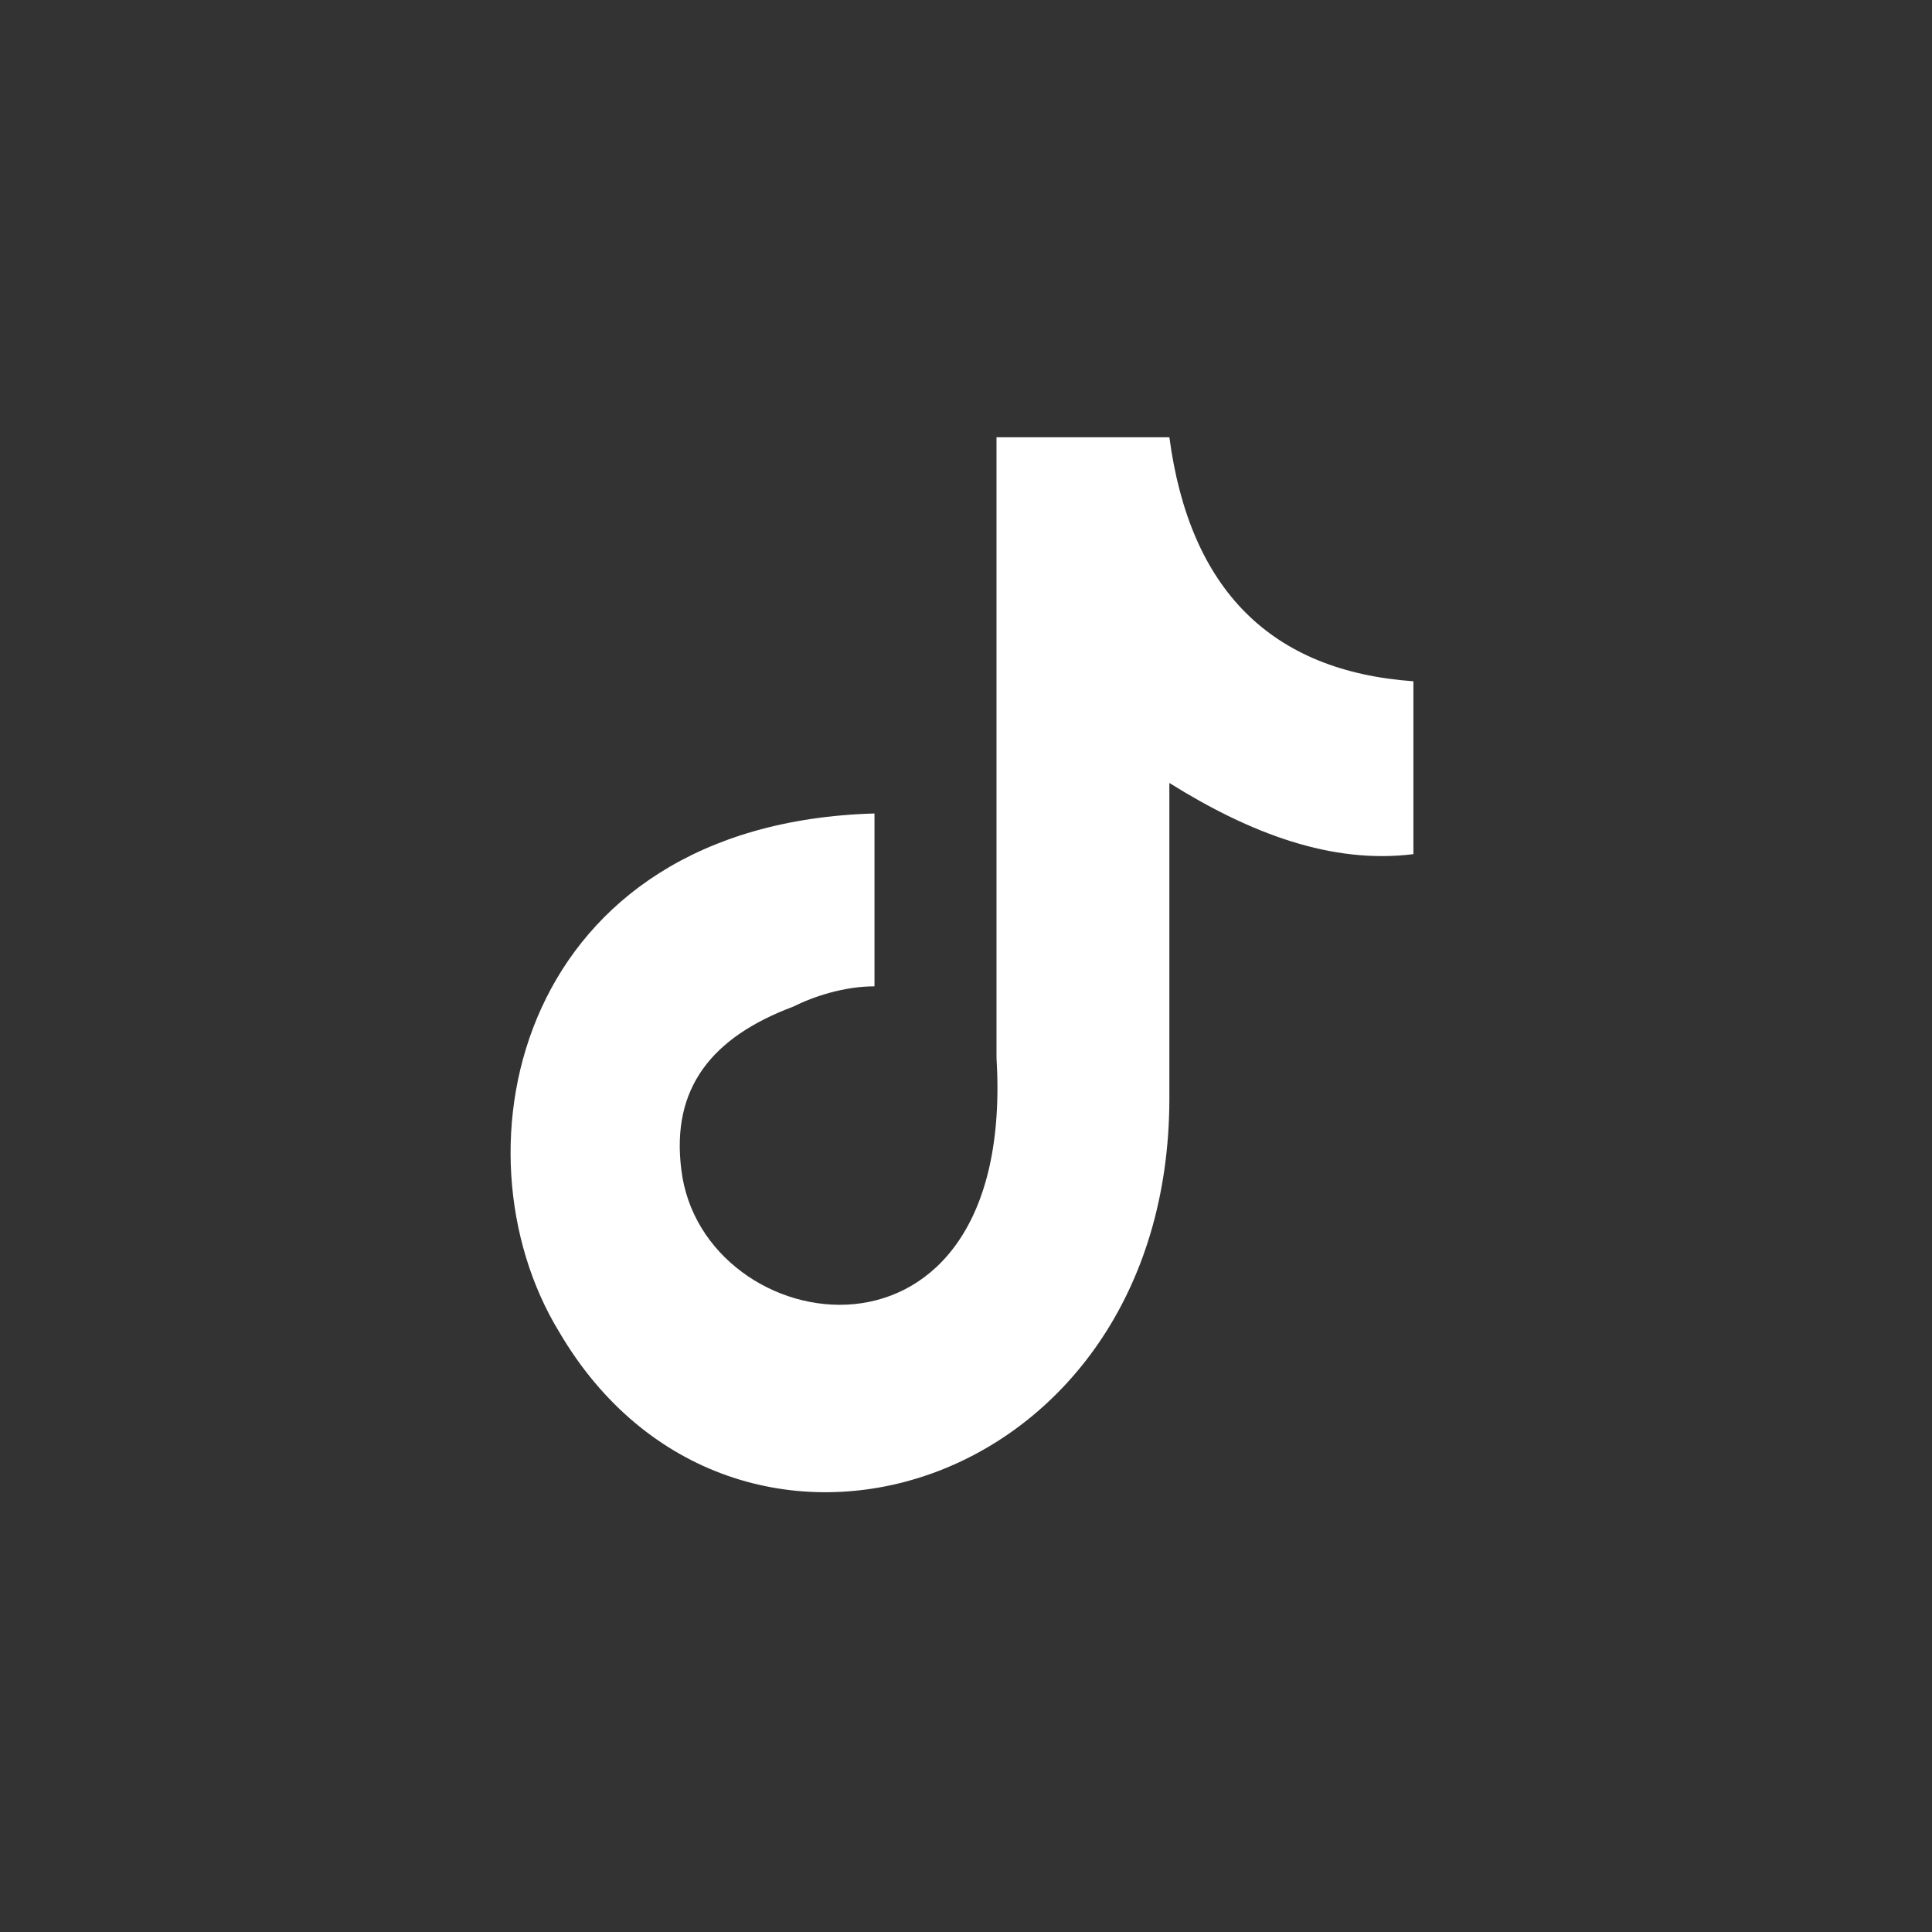 <?xml version="1.0" encoding="utf-8"?>
<!-- Generator: Adobe Illustrator 27.3.1, SVG Export Plug-In . SVG Version: 6.00 Build 0)  -->
<svg version="1.1" id="Layer_2" xmlns="http://www.w3.org/2000/svg" xmlns:xlink="http://www.w3.org/1999/xlink" x="0px" y="0px"
	 viewBox="0 0 19 19" style="enable-background:new 0 0 19 19;" xml:space="preserve">
<rect x="0" y="0" width="19" height="19" fill="#333333" stroke="none"/>
<style type="text/css">
	.st0{fill-rule:evenodd;clip-rule:evenodd;fill:#FFFFFF;}
</style>
<path class="st0" d="M11.5,4.3c0.2,1.5,1,2.3,2.4,2.4v1.7c-0.8,0.1-1.6-0.2-2.4-0.7v3.1c0,3.9-4.3,5.2-6,2.3c-1.1-1.8-0.4-5,3.1-5.1
	v1.7c-0.3,0-0.6,0.1-0.8,0.2c-0.8,0.3-1.2,0.8-1.1,1.6c0.2,1.7,3.3,2.2,3.1-1.1V4.3L11.5,4.3L11.5,4.3z"/>
</svg>
